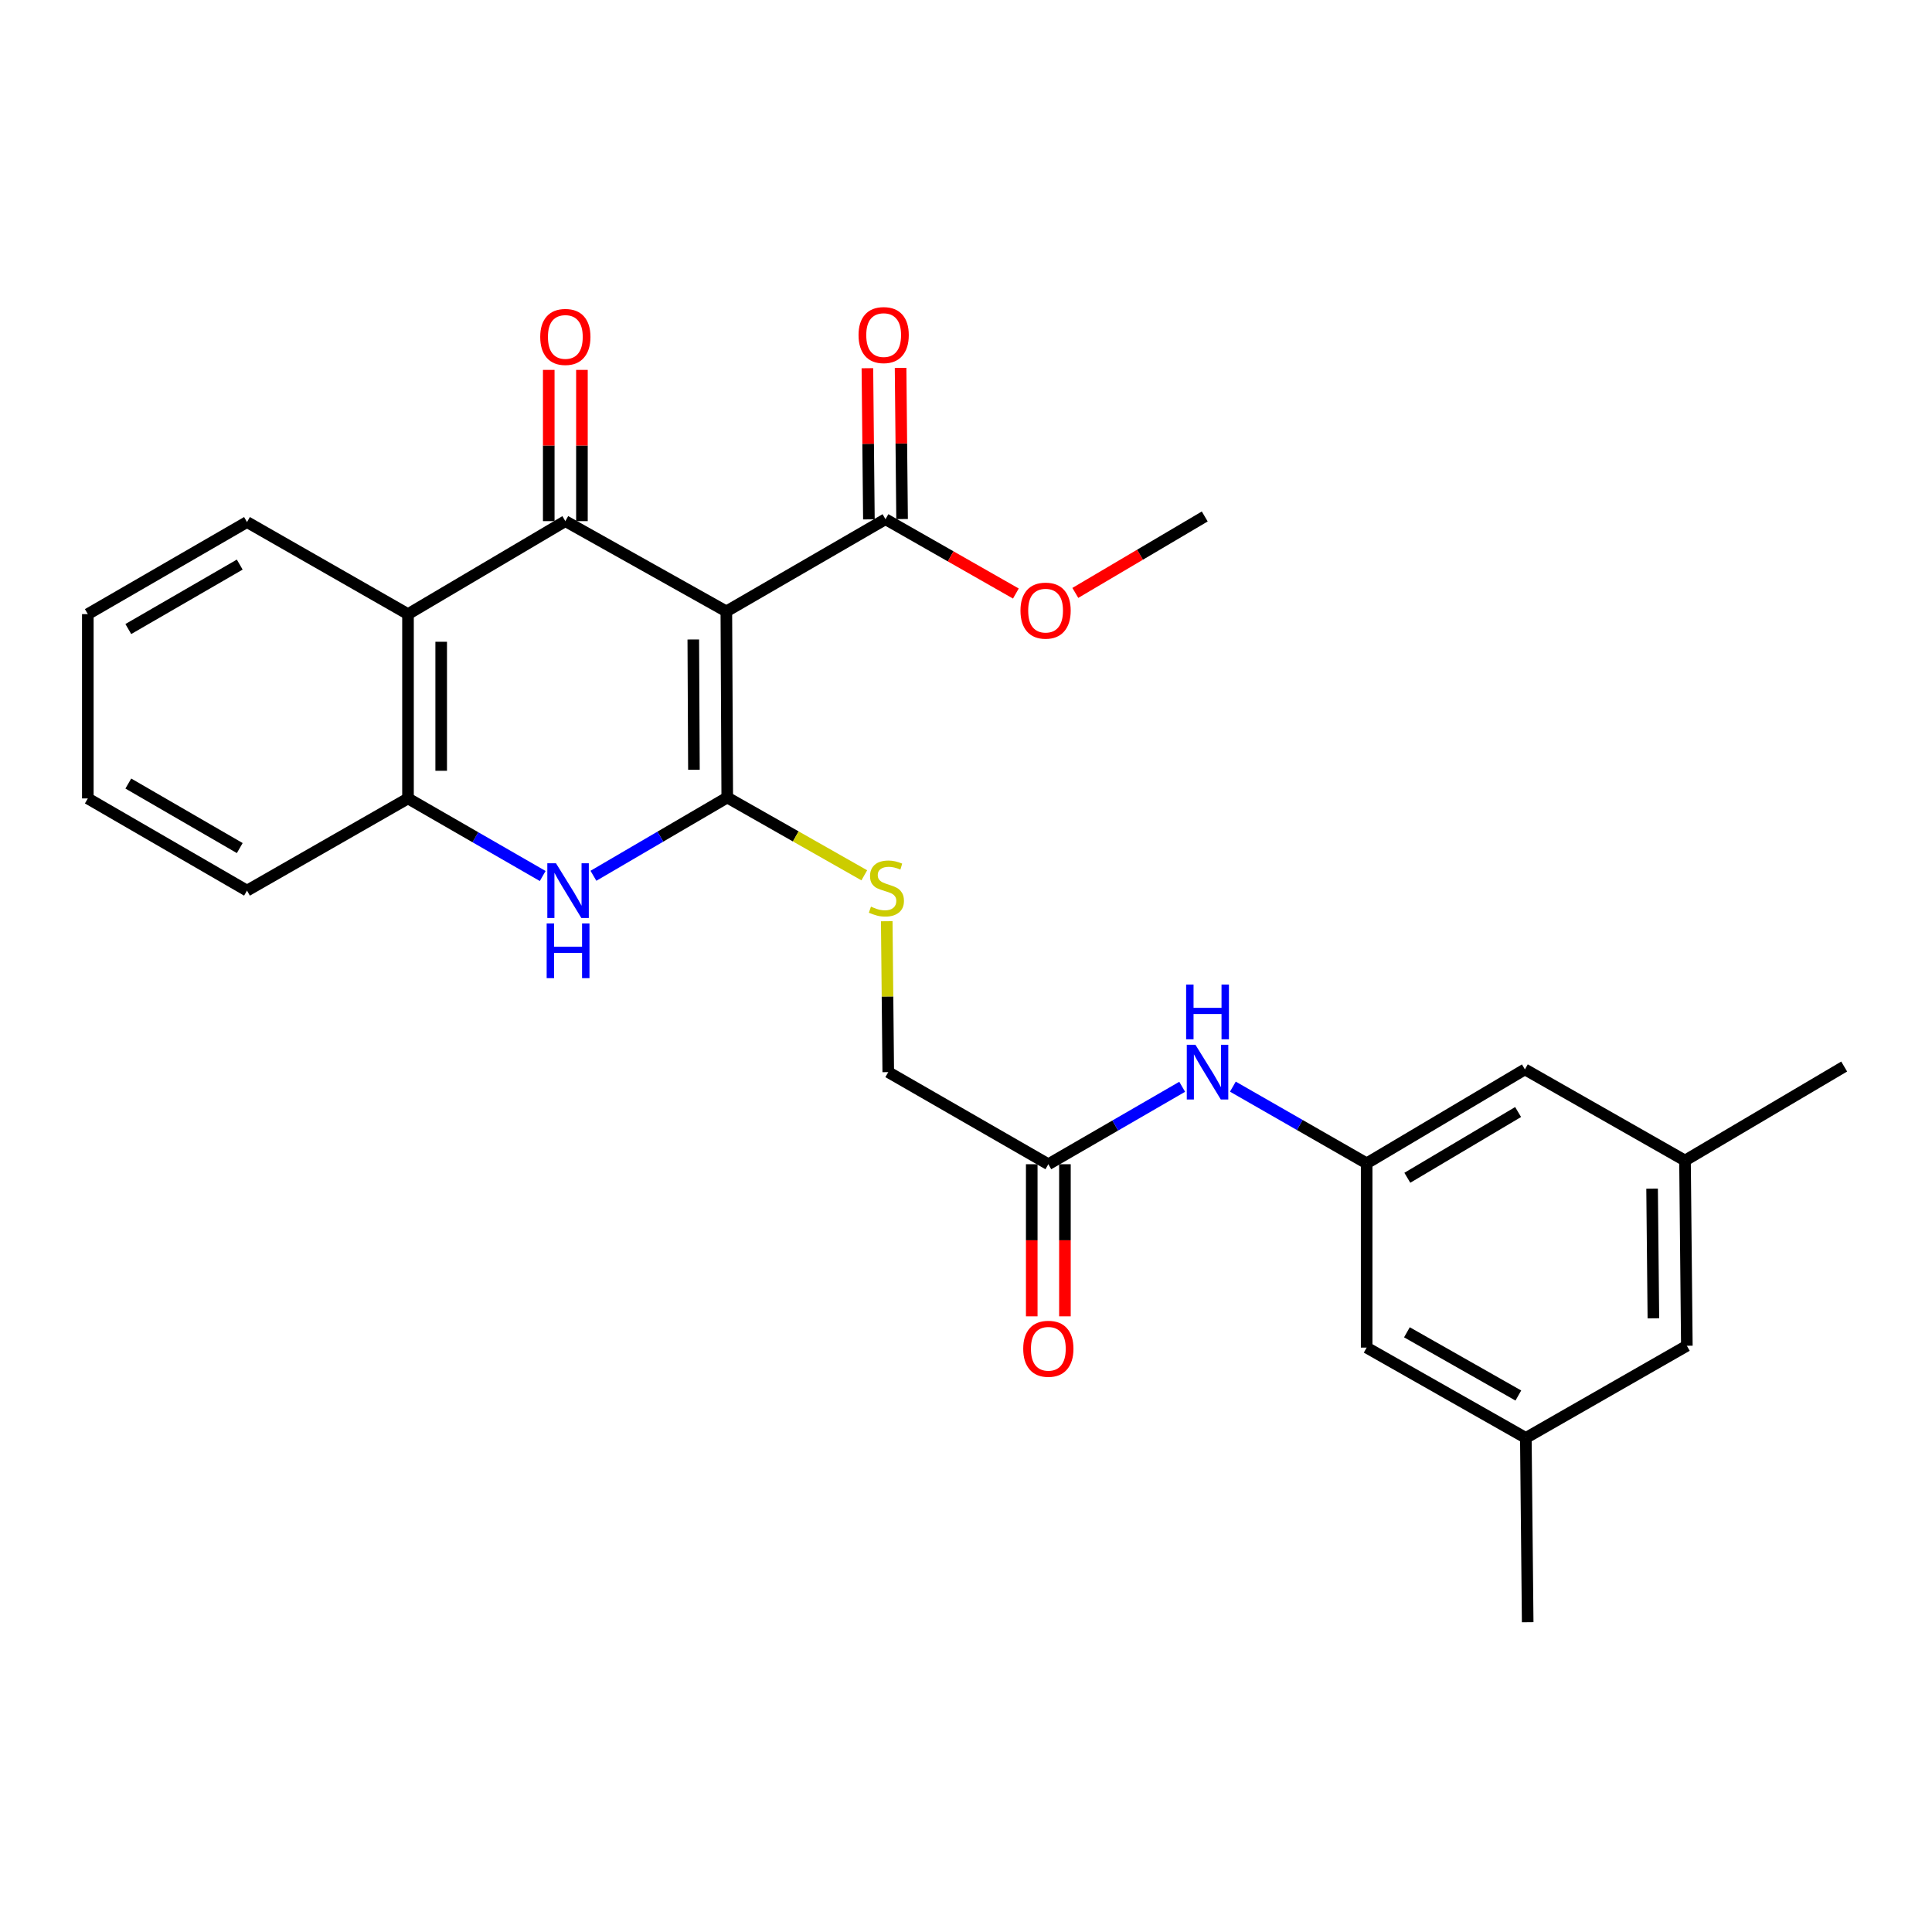 <?xml version='1.0' encoding='iso-8859-1'?>
<svg version='1.1' baseProfile='full'
              xmlns='http://www.w3.org/2000/svg'
                      xmlns:rdkit='http://www.rdkit.org/xml'
                      xmlns:xlink='http://www.w3.org/1999/xlink'
                  xml:space='preserve'
width='1000px' height='1000px' viewBox='0 0 1000 1000'>
<!-- END OF HEADER -->
<rect style='opacity:1.0;fill:#FFFFFF;stroke:none' width='1000' height='1000' x='0' y='0'> </rect>
<path class='bond-0' d='M 375.955,316.458 L 376.423,412.791' style='fill:none;fill-rule:evenodd;stroke:#000000;stroke-width:6px;stroke-linecap:butt;stroke-linejoin:miter;stroke-opacity:1' />
<path class='bond-0' d='M 358.849,330.991 L 359.176,398.424' style='fill:none;fill-rule:evenodd;stroke:#000000;stroke-width:6px;stroke-linecap:butt;stroke-linejoin:miter;stroke-opacity:1' />
<path class='bond-1' d='M 375.955,316.458 L 292.619,269.737' style='fill:none;fill-rule:evenodd;stroke:#000000;stroke-width:6px;stroke-linecap:butt;stroke-linejoin:miter;stroke-opacity:1' />
<path class='bond-5' d='M 375.955,316.458 L 458.327,268.744' style='fill:none;fill-rule:evenodd;stroke:#000000;stroke-width:6px;stroke-linecap:butt;stroke-linejoin:miter;stroke-opacity:1' />
<path class='bond-2' d='M 376.423,412.791 L 341.79,433.047' style='fill:none;fill-rule:evenodd;stroke:#000000;stroke-width:6px;stroke-linecap:butt;stroke-linejoin:miter;stroke-opacity:1' />
<path class='bond-2' d='M 341.79,433.047 L 307.158,453.304' style='fill:none;fill-rule:evenodd;stroke:#0000FF;stroke-width:6px;stroke-linecap:butt;stroke-linejoin:miter;stroke-opacity:1' />
<path class='bond-6' d='M 376.423,412.791 L 411.889,432.925' style='fill:none;fill-rule:evenodd;stroke:#000000;stroke-width:6px;stroke-linecap:butt;stroke-linejoin:miter;stroke-opacity:1' />
<path class='bond-6' d='M 411.889,432.925 L 447.356,453.06' style='fill:none;fill-rule:evenodd;stroke:#CCCC00;stroke-width:6px;stroke-linecap:butt;stroke-linejoin:miter;stroke-opacity:1' />
<path class='bond-3' d='M 292.619,269.737 L 211.182,317.87' style='fill:none;fill-rule:evenodd;stroke:#000000;stroke-width:6px;stroke-linecap:butt;stroke-linejoin:miter;stroke-opacity:1' />
<path class='bond-10' d='M 301.207,269.737 L 301.207,230.596' style='fill:none;fill-rule:evenodd;stroke:#000000;stroke-width:6px;stroke-linecap:butt;stroke-linejoin:miter;stroke-opacity:1' />
<path class='bond-10' d='M 301.207,230.596 L 301.207,191.456' style='fill:none;fill-rule:evenodd;stroke:#FF0000;stroke-width:6px;stroke-linecap:butt;stroke-linejoin:miter;stroke-opacity:1' />
<path class='bond-10' d='M 284.031,269.737 L 284.031,230.596' style='fill:none;fill-rule:evenodd;stroke:#000000;stroke-width:6px;stroke-linecap:butt;stroke-linejoin:miter;stroke-opacity:1' />
<path class='bond-10' d='M 284.031,230.596 L 284.031,191.456' style='fill:none;fill-rule:evenodd;stroke:#FF0000;stroke-width:6px;stroke-linecap:butt;stroke-linejoin:miter;stroke-opacity:1' />
<path class='bond-27' d='M 280.901,453.419 L 246.041,433.344' style='fill:none;fill-rule:evenodd;stroke:#0000FF;stroke-width:6px;stroke-linecap:butt;stroke-linejoin:miter;stroke-opacity:1' />
<path class='bond-27' d='M 246.041,433.344 L 211.182,413.268' style='fill:none;fill-rule:evenodd;stroke:#000000;stroke-width:6px;stroke-linecap:butt;stroke-linejoin:miter;stroke-opacity:1' />
<path class='bond-4' d='M 211.182,317.87 L 211.182,413.268' style='fill:none;fill-rule:evenodd;stroke:#000000;stroke-width:6px;stroke-linecap:butt;stroke-linejoin:miter;stroke-opacity:1' />
<path class='bond-4' d='M 228.359,332.18 L 228.359,398.958' style='fill:none;fill-rule:evenodd;stroke:#000000;stroke-width:6px;stroke-linecap:butt;stroke-linejoin:miter;stroke-opacity:1' />
<path class='bond-20' d='M 211.182,317.87 L 127.846,270.214' style='fill:none;fill-rule:evenodd;stroke:#000000;stroke-width:6px;stroke-linecap:butt;stroke-linejoin:miter;stroke-opacity:1' />
<path class='bond-21' d='M 211.182,413.268 L 127.846,460.981' style='fill:none;fill-rule:evenodd;stroke:#000000;stroke-width:6px;stroke-linecap:butt;stroke-linejoin:miter;stroke-opacity:1' />
<path class='bond-11' d='M 466.915,268.659 L 466.528,229.537' style='fill:none;fill-rule:evenodd;stroke:#000000;stroke-width:6px;stroke-linecap:butt;stroke-linejoin:miter;stroke-opacity:1' />
<path class='bond-11' d='M 466.528,229.537 L 466.14,190.416' style='fill:none;fill-rule:evenodd;stroke:#FF0000;stroke-width:6px;stroke-linecap:butt;stroke-linejoin:miter;stroke-opacity:1' />
<path class='bond-11' d='M 449.739,268.829 L 449.352,229.707' style='fill:none;fill-rule:evenodd;stroke:#000000;stroke-width:6px;stroke-linecap:butt;stroke-linejoin:miter;stroke-opacity:1' />
<path class='bond-11' d='M 449.352,229.707 L 448.964,190.586' style='fill:none;fill-rule:evenodd;stroke:#FF0000;stroke-width:6px;stroke-linecap:butt;stroke-linejoin:miter;stroke-opacity:1' />
<path class='bond-19' d='M 458.327,268.744 L 492.069,287.978' style='fill:none;fill-rule:evenodd;stroke:#000000;stroke-width:6px;stroke-linecap:butt;stroke-linejoin:miter;stroke-opacity:1' />
<path class='bond-19' d='M 492.069,287.978 L 525.811,307.211' style='fill:none;fill-rule:evenodd;stroke:#FF0000;stroke-width:6px;stroke-linecap:butt;stroke-linejoin:miter;stroke-opacity:1' />
<path class='bond-13' d='M 458.977,476.824 L 459.368,515.876' style='fill:none;fill-rule:evenodd;stroke:#CCCC00;stroke-width:6px;stroke-linecap:butt;stroke-linejoin:miter;stroke-opacity:1' />
<path class='bond-13' d='M 459.368,515.876 L 459.759,554.929' style='fill:none;fill-rule:evenodd;stroke:#000000;stroke-width:6px;stroke-linecap:butt;stroke-linejoin:miter;stroke-opacity:1' />
<path class='bond-7' d='M 707.381,602.136 L 672.756,582.29' style='fill:none;fill-rule:evenodd;stroke:#000000;stroke-width:6px;stroke-linecap:butt;stroke-linejoin:miter;stroke-opacity:1' />
<path class='bond-7' d='M 672.756,582.29 L 638.132,562.445' style='fill:none;fill-rule:evenodd;stroke:#0000FF;stroke-width:6px;stroke-linecap:butt;stroke-linejoin:miter;stroke-opacity:1' />
<path class='bond-16' d='M 707.381,602.136 L 707.381,697.515' style='fill:none;fill-rule:evenodd;stroke:#000000;stroke-width:6px;stroke-linecap:butt;stroke-linejoin:miter;stroke-opacity:1' />
<path class='bond-17' d='M 707.381,602.136 L 789.286,553.516' style='fill:none;fill-rule:evenodd;stroke:#000000;stroke-width:6px;stroke-linecap:butt;stroke-linejoin:miter;stroke-opacity:1' />
<path class='bond-17' d='M 728.435,609.614 L 785.768,575.58' style='fill:none;fill-rule:evenodd;stroke:#000000;stroke-width:6px;stroke-linecap:butt;stroke-linejoin:miter;stroke-opacity:1' />
<path class='bond-8' d='M 542.618,602.604 L 459.759,554.929' style='fill:none;fill-rule:evenodd;stroke:#000000;stroke-width:6px;stroke-linecap:butt;stroke-linejoin:miter;stroke-opacity:1' />
<path class='bond-9' d='M 542.618,602.604 L 577.258,582.562' style='fill:none;fill-rule:evenodd;stroke:#000000;stroke-width:6px;stroke-linecap:butt;stroke-linejoin:miter;stroke-opacity:1' />
<path class='bond-9' d='M 577.258,582.562 L 611.898,562.519' style='fill:none;fill-rule:evenodd;stroke:#0000FF;stroke-width:6px;stroke-linecap:butt;stroke-linejoin:miter;stroke-opacity:1' />
<path class='bond-12' d='M 534.029,602.604 L 534.029,641.969' style='fill:none;fill-rule:evenodd;stroke:#000000;stroke-width:6px;stroke-linecap:butt;stroke-linejoin:miter;stroke-opacity:1' />
<path class='bond-12' d='M 534.029,641.969 L 534.029,681.334' style='fill:none;fill-rule:evenodd;stroke:#FF0000;stroke-width:6px;stroke-linecap:butt;stroke-linejoin:miter;stroke-opacity:1' />
<path class='bond-12' d='M 551.206,602.604 L 551.206,641.969' style='fill:none;fill-rule:evenodd;stroke:#000000;stroke-width:6px;stroke-linecap:butt;stroke-linejoin:miter;stroke-opacity:1' />
<path class='bond-12' d='M 551.206,641.969 L 551.206,681.334' style='fill:none;fill-rule:evenodd;stroke:#FF0000;stroke-width:6px;stroke-linecap:butt;stroke-linejoin:miter;stroke-opacity:1' />
<path class='bond-14' d='M 789.772,744.274 L 707.381,697.515' style='fill:none;fill-rule:evenodd;stroke:#000000;stroke-width:6px;stroke-linecap:butt;stroke-linejoin:miter;stroke-opacity:1' />
<path class='bond-14' d='M 785.892,722.321 L 728.218,689.59' style='fill:none;fill-rule:evenodd;stroke:#000000;stroke-width:6px;stroke-linecap:butt;stroke-linejoin:miter;stroke-opacity:1' />
<path class='bond-23' d='M 789.772,744.274 L 790.727,839.662' style='fill:none;fill-rule:evenodd;stroke:#000000;stroke-width:6px;stroke-linecap:butt;stroke-linejoin:miter;stroke-opacity:1' />
<path class='bond-29' d='M 789.772,744.274 L 873.108,696.561' style='fill:none;fill-rule:evenodd;stroke:#000000;stroke-width:6px;stroke-linecap:butt;stroke-linejoin:miter;stroke-opacity:1' />
<path class='bond-15' d='M 872.154,600.695 L 789.286,553.516' style='fill:none;fill-rule:evenodd;stroke:#000000;stroke-width:6px;stroke-linecap:butt;stroke-linejoin:miter;stroke-opacity:1' />
<path class='bond-18' d='M 872.154,600.695 L 873.108,696.561' style='fill:none;fill-rule:evenodd;stroke:#000000;stroke-width:6px;stroke-linecap:butt;stroke-linejoin:miter;stroke-opacity:1' />
<path class='bond-18' d='M 855.121,615.246 L 855.789,682.352' style='fill:none;fill-rule:evenodd;stroke:#000000;stroke-width:6px;stroke-linecap:butt;stroke-linejoin:miter;stroke-opacity:1' />
<path class='bond-22' d='M 872.154,600.695 L 954.545,552.037' style='fill:none;fill-rule:evenodd;stroke:#000000;stroke-width:6px;stroke-linecap:butt;stroke-linejoin:miter;stroke-opacity:1' />
<path class='bond-24' d='M 556.588,306.889 L 590.083,287.106' style='fill:none;fill-rule:evenodd;stroke:#FF0000;stroke-width:6px;stroke-linecap:butt;stroke-linejoin:miter;stroke-opacity:1' />
<path class='bond-24' d='M 590.083,287.106 L 623.577,267.322' style='fill:none;fill-rule:evenodd;stroke:#000000;stroke-width:6px;stroke-linecap:butt;stroke-linejoin:miter;stroke-opacity:1' />
<path class='bond-25' d='M 127.846,270.214 L 45.455,317.87' style='fill:none;fill-rule:evenodd;stroke:#000000;stroke-width:6px;stroke-linecap:butt;stroke-linejoin:miter;stroke-opacity:1' />
<path class='bond-25' d='M 124.087,292.231 L 66.413,325.59' style='fill:none;fill-rule:evenodd;stroke:#000000;stroke-width:6px;stroke-linecap:butt;stroke-linejoin:miter;stroke-opacity:1' />
<path class='bond-28' d='M 127.846,460.981 L 45.455,413.268' style='fill:none;fill-rule:evenodd;stroke:#000000;stroke-width:6px;stroke-linecap:butt;stroke-linejoin:miter;stroke-opacity:1' />
<path class='bond-28' d='M 124.095,438.96 L 66.421,405.561' style='fill:none;fill-rule:evenodd;stroke:#000000;stroke-width:6px;stroke-linecap:butt;stroke-linejoin:miter;stroke-opacity:1' />
<path class='bond-26' d='M 45.455,317.87 L 45.455,413.268' style='fill:none;fill-rule:evenodd;stroke:#000000;stroke-width:6px;stroke-linecap:butt;stroke-linejoin:miter;stroke-opacity:1' />
<path  class='atom-3' d='M 287.771 446.821
L 297.051 461.821
Q 297.971 463.301, 299.451 465.981
Q 300.931 468.661, 301.011 468.821
L 301.011 446.821
L 304.771 446.821
L 304.771 475.141
L 300.891 475.141
L 290.931 458.741
Q 289.771 456.821, 288.531 454.621
Q 287.331 452.421, 286.971 451.741
L 286.971 475.141
L 283.291 475.141
L 283.291 446.821
L 287.771 446.821
' fill='#0000FF'/>
<path  class='atom-3' d='M 282.951 477.973
L 286.791 477.973
L 286.791 490.013
L 301.271 490.013
L 301.271 477.973
L 305.111 477.973
L 305.111 506.293
L 301.271 506.293
L 301.271 493.213
L 286.791 493.213
L 286.791 506.293
L 282.951 506.293
L 282.951 477.973
' fill='#0000FF'/>
<path  class='atom-7' d='M 450.804 469.279
Q 451.124 469.399, 452.444 469.959
Q 453.764 470.519, 455.204 470.879
Q 456.684 471.199, 458.124 471.199
Q 460.804 471.199, 462.364 469.919
Q 463.924 468.599, 463.924 466.319
Q 463.924 464.759, 463.124 463.799
Q 462.364 462.839, 461.164 462.319
Q 459.964 461.799, 457.964 461.199
Q 455.444 460.439, 453.924 459.719
Q 452.444 458.999, 451.364 457.479
Q 450.324 455.959, 450.324 453.399
Q 450.324 449.839, 452.724 447.639
Q 455.164 445.439, 459.964 445.439
Q 463.244 445.439, 466.964 446.999
L 466.044 450.079
Q 462.644 448.679, 460.084 448.679
Q 457.324 448.679, 455.804 449.839
Q 454.284 450.959, 454.324 452.919
Q 454.324 454.439, 455.084 455.359
Q 455.884 456.279, 457.004 456.799
Q 458.164 457.319, 460.084 457.919
Q 462.644 458.719, 464.164 459.519
Q 465.684 460.319, 466.764 461.959
Q 467.884 463.559, 467.884 466.319
Q 467.884 470.239, 465.244 472.359
Q 462.644 474.439, 458.284 474.439
Q 455.764 474.439, 453.844 473.879
Q 451.964 473.359, 449.724 472.439
L 450.804 469.279
' fill='#CCCC00'/>
<path  class='atom-10' d='M 618.758 540.769
L 628.038 555.769
Q 628.958 557.249, 630.438 559.929
Q 631.918 562.609, 631.998 562.769
L 631.998 540.769
L 635.758 540.769
L 635.758 569.089
L 631.878 569.089
L 621.918 552.689
Q 620.758 550.769, 619.518 548.569
Q 618.318 546.369, 617.958 545.689
L 617.958 569.089
L 614.278 569.089
L 614.278 540.769
L 618.758 540.769
' fill='#0000FF'/>
<path  class='atom-10' d='M 613.938 509.617
L 617.778 509.617
L 617.778 521.657
L 632.258 521.657
L 632.258 509.617
L 636.098 509.617
L 636.098 537.937
L 632.258 537.937
L 632.258 524.857
L 617.778 524.857
L 617.778 537.937
L 613.938 537.937
L 613.938 509.617
' fill='#0000FF'/>
<path  class='atom-11' d='M 279.619 174.39
Q 279.619 167.59, 282.979 163.79
Q 286.339 159.99, 292.619 159.99
Q 298.899 159.99, 302.259 163.79
Q 305.619 167.59, 305.619 174.39
Q 305.619 181.27, 302.219 185.19
Q 298.819 189.07, 292.619 189.07
Q 286.379 189.07, 282.979 185.19
Q 279.619 181.31, 279.619 174.39
M 292.619 185.87
Q 296.939 185.87, 299.259 182.99
Q 301.619 180.07, 301.619 174.39
Q 301.619 168.83, 299.259 166.03
Q 296.939 163.19, 292.619 163.19
Q 288.299 163.19, 285.939 165.99
Q 283.619 168.79, 283.619 174.39
Q 283.619 180.11, 285.939 182.99
Q 288.299 185.87, 292.619 185.87
' fill='#FF0000'/>
<path  class='atom-12' d='M 444.382 173.436
Q 444.382 166.636, 447.742 162.836
Q 451.102 159.036, 457.382 159.036
Q 463.662 159.036, 467.022 162.836
Q 470.382 166.636, 470.382 173.436
Q 470.382 180.316, 466.982 184.236
Q 463.582 188.116, 457.382 188.116
Q 451.142 188.116, 447.742 184.236
Q 444.382 180.356, 444.382 173.436
M 457.382 184.916
Q 461.702 184.916, 464.022 182.036
Q 466.382 179.116, 466.382 173.436
Q 466.382 167.876, 464.022 165.076
Q 461.702 162.236, 457.382 162.236
Q 453.062 162.236, 450.702 165.036
Q 448.382 167.836, 448.382 173.436
Q 448.382 179.156, 450.702 182.036
Q 453.062 184.916, 457.382 184.916
' fill='#FF0000'/>
<path  class='atom-13' d='M 529.618 698.12
Q 529.618 691.32, 532.978 687.52
Q 536.338 683.72, 542.618 683.72
Q 548.898 683.72, 552.258 687.52
Q 555.618 691.32, 555.618 698.12
Q 555.618 705, 552.218 708.92
Q 548.818 712.8, 542.618 712.8
Q 536.378 712.8, 532.978 708.92
Q 529.618 705.04, 529.618 698.12
M 542.618 709.6
Q 546.938 709.6, 549.258 706.72
Q 551.618 703.8, 551.618 698.12
Q 551.618 692.56, 549.258 689.76
Q 546.938 686.92, 542.618 686.92
Q 538.298 686.92, 535.938 689.72
Q 533.618 692.52, 533.618 698.12
Q 533.618 703.84, 535.938 706.72
Q 538.298 709.6, 542.618 709.6
' fill='#FF0000'/>
<path  class='atom-20' d='M 528.196 316.06
Q 528.196 309.26, 531.556 305.46
Q 534.916 301.66, 541.196 301.66
Q 547.476 301.66, 550.836 305.46
Q 554.196 309.26, 554.196 316.06
Q 554.196 322.94, 550.796 326.86
Q 547.396 330.74, 541.196 330.74
Q 534.956 330.74, 531.556 326.86
Q 528.196 322.98, 528.196 316.06
M 541.196 327.54
Q 545.516 327.54, 547.836 324.66
Q 550.196 321.74, 550.196 316.06
Q 550.196 310.5, 547.836 307.7
Q 545.516 304.86, 541.196 304.86
Q 536.876 304.86, 534.516 307.66
Q 532.196 310.46, 532.196 316.06
Q 532.196 321.78, 534.516 324.66
Q 536.876 327.54, 541.196 327.54
' fill='#FF0000'/>
</svg>
